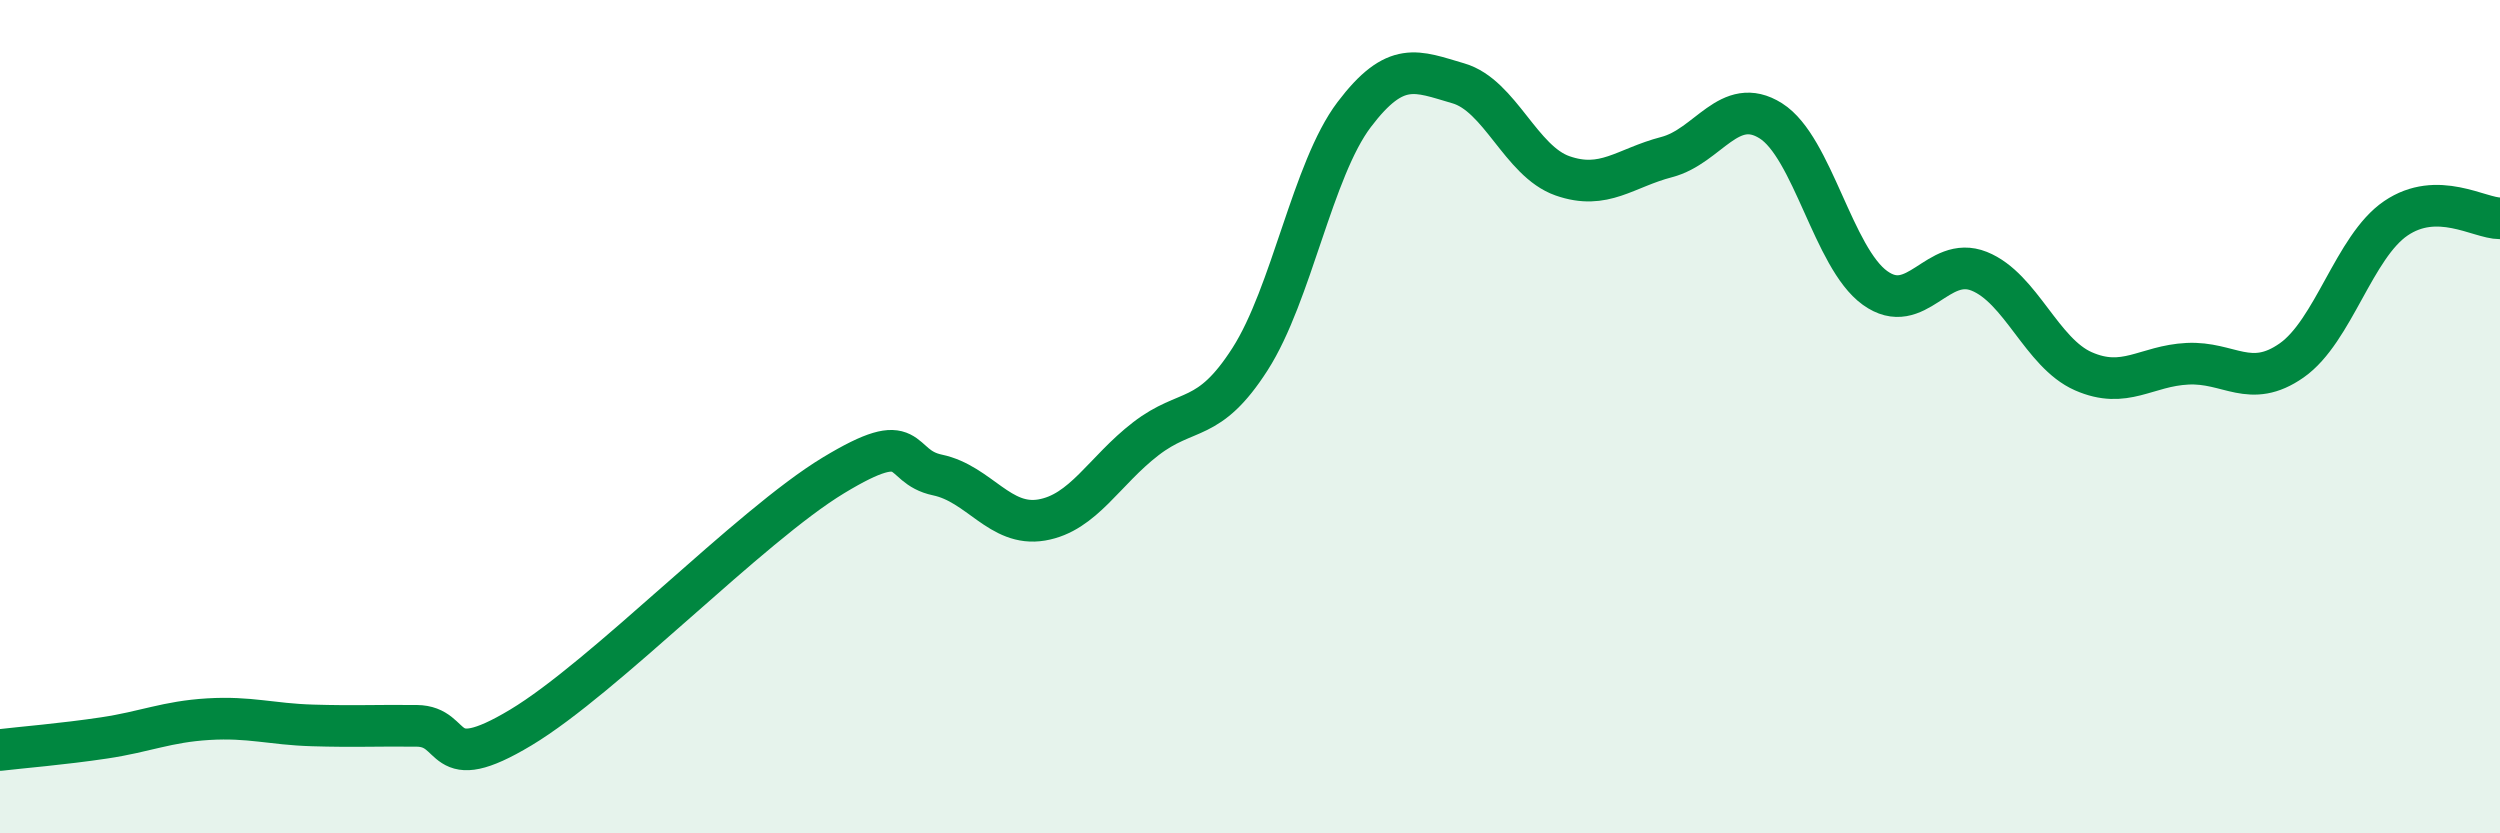 
    <svg width="60" height="20" viewBox="0 0 60 20" xmlns="http://www.w3.org/2000/svg">
      <path
        d="M 0,18 C 0.5,17.94 1.5,17.86 2.5,17.71 C 3.5,17.56 4,17.32 5,17.26 C 6,17.2 6.5,17.38 7.5,17.41 C 8.5,17.44 9,17.41 10,17.42 C 11,17.43 10.5,18.66 12.5,17.46 C 14.5,16.26 18,12.62 20,11.41 C 22,10.2 21.5,11.19 22.5,11.4 C 23.5,11.61 24,12.65 25,12.48 C 26,12.31 26.5,11.3 27.5,10.53 C 28.5,9.76 29,10.18 30,8.62 C 31,7.06 31.5,4.07 32.5,2.75 C 33.5,1.43 34,1.71 35,2 C 36,2.29 36.5,3.87 37.5,4.22 C 38.5,4.57 39,4.03 40,3.77 C 41,3.51 41.5,2.27 42.5,2.9 C 43.5,3.53 44,6.19 45,6.91 C 46,7.63 46.5,6.11 47.5,6.51 C 48.5,6.91 49,8.47 50,8.91 C 51,9.35 51.5,8.78 52.5,8.73 C 53.5,8.68 54,9.35 55,8.65 C 56,7.95 56.5,5.92 57.5,5.24 C 58.5,4.56 59.5,5.24 60,5.24L60 20L0 20Z"
        fill="#008740"
        opacity="0.1"
        stroke-linecap="round"
        stroke-linejoin="round"
      />
      <path
        d="M 0,18 C 0.5,17.94 1.5,17.86 2.5,17.71 C 3.5,17.56 4,17.32 5,17.26 C 6,17.2 6.5,17.38 7.5,17.41 C 8.5,17.44 9,17.41 10,17.42 C 11,17.43 10.5,18.66 12.5,17.46 C 14.5,16.26 18,12.62 20,11.41 C 22,10.2 21.5,11.19 22.5,11.4 C 23.5,11.61 24,12.65 25,12.48 C 26,12.31 26.5,11.3 27.5,10.53 C 28.5,9.76 29,10.18 30,8.62 C 31,7.06 31.5,4.07 32.5,2.75 C 33.5,1.43 34,1.71 35,2 C 36,2.29 36.5,3.87 37.5,4.22 C 38.5,4.57 39,4.03 40,3.77 C 41,3.51 41.5,2.27 42.5,2.9 C 43.5,3.53 44,6.19 45,6.91 C 46,7.63 46.5,6.11 47.5,6.51 C 48.5,6.91 49,8.47 50,8.91 C 51,9.35 51.5,8.78 52.5,8.73 C 53.5,8.68 54,9.35 55,8.65 C 56,7.95 56.5,5.92 57.5,5.24 C 58.5,4.56 59.5,5.24 60,5.24"
        stroke="#008740"
        stroke-width="1"
        fill="none"
        stroke-linecap="round"
        stroke-linejoin="round"
      />
    </svg>
  